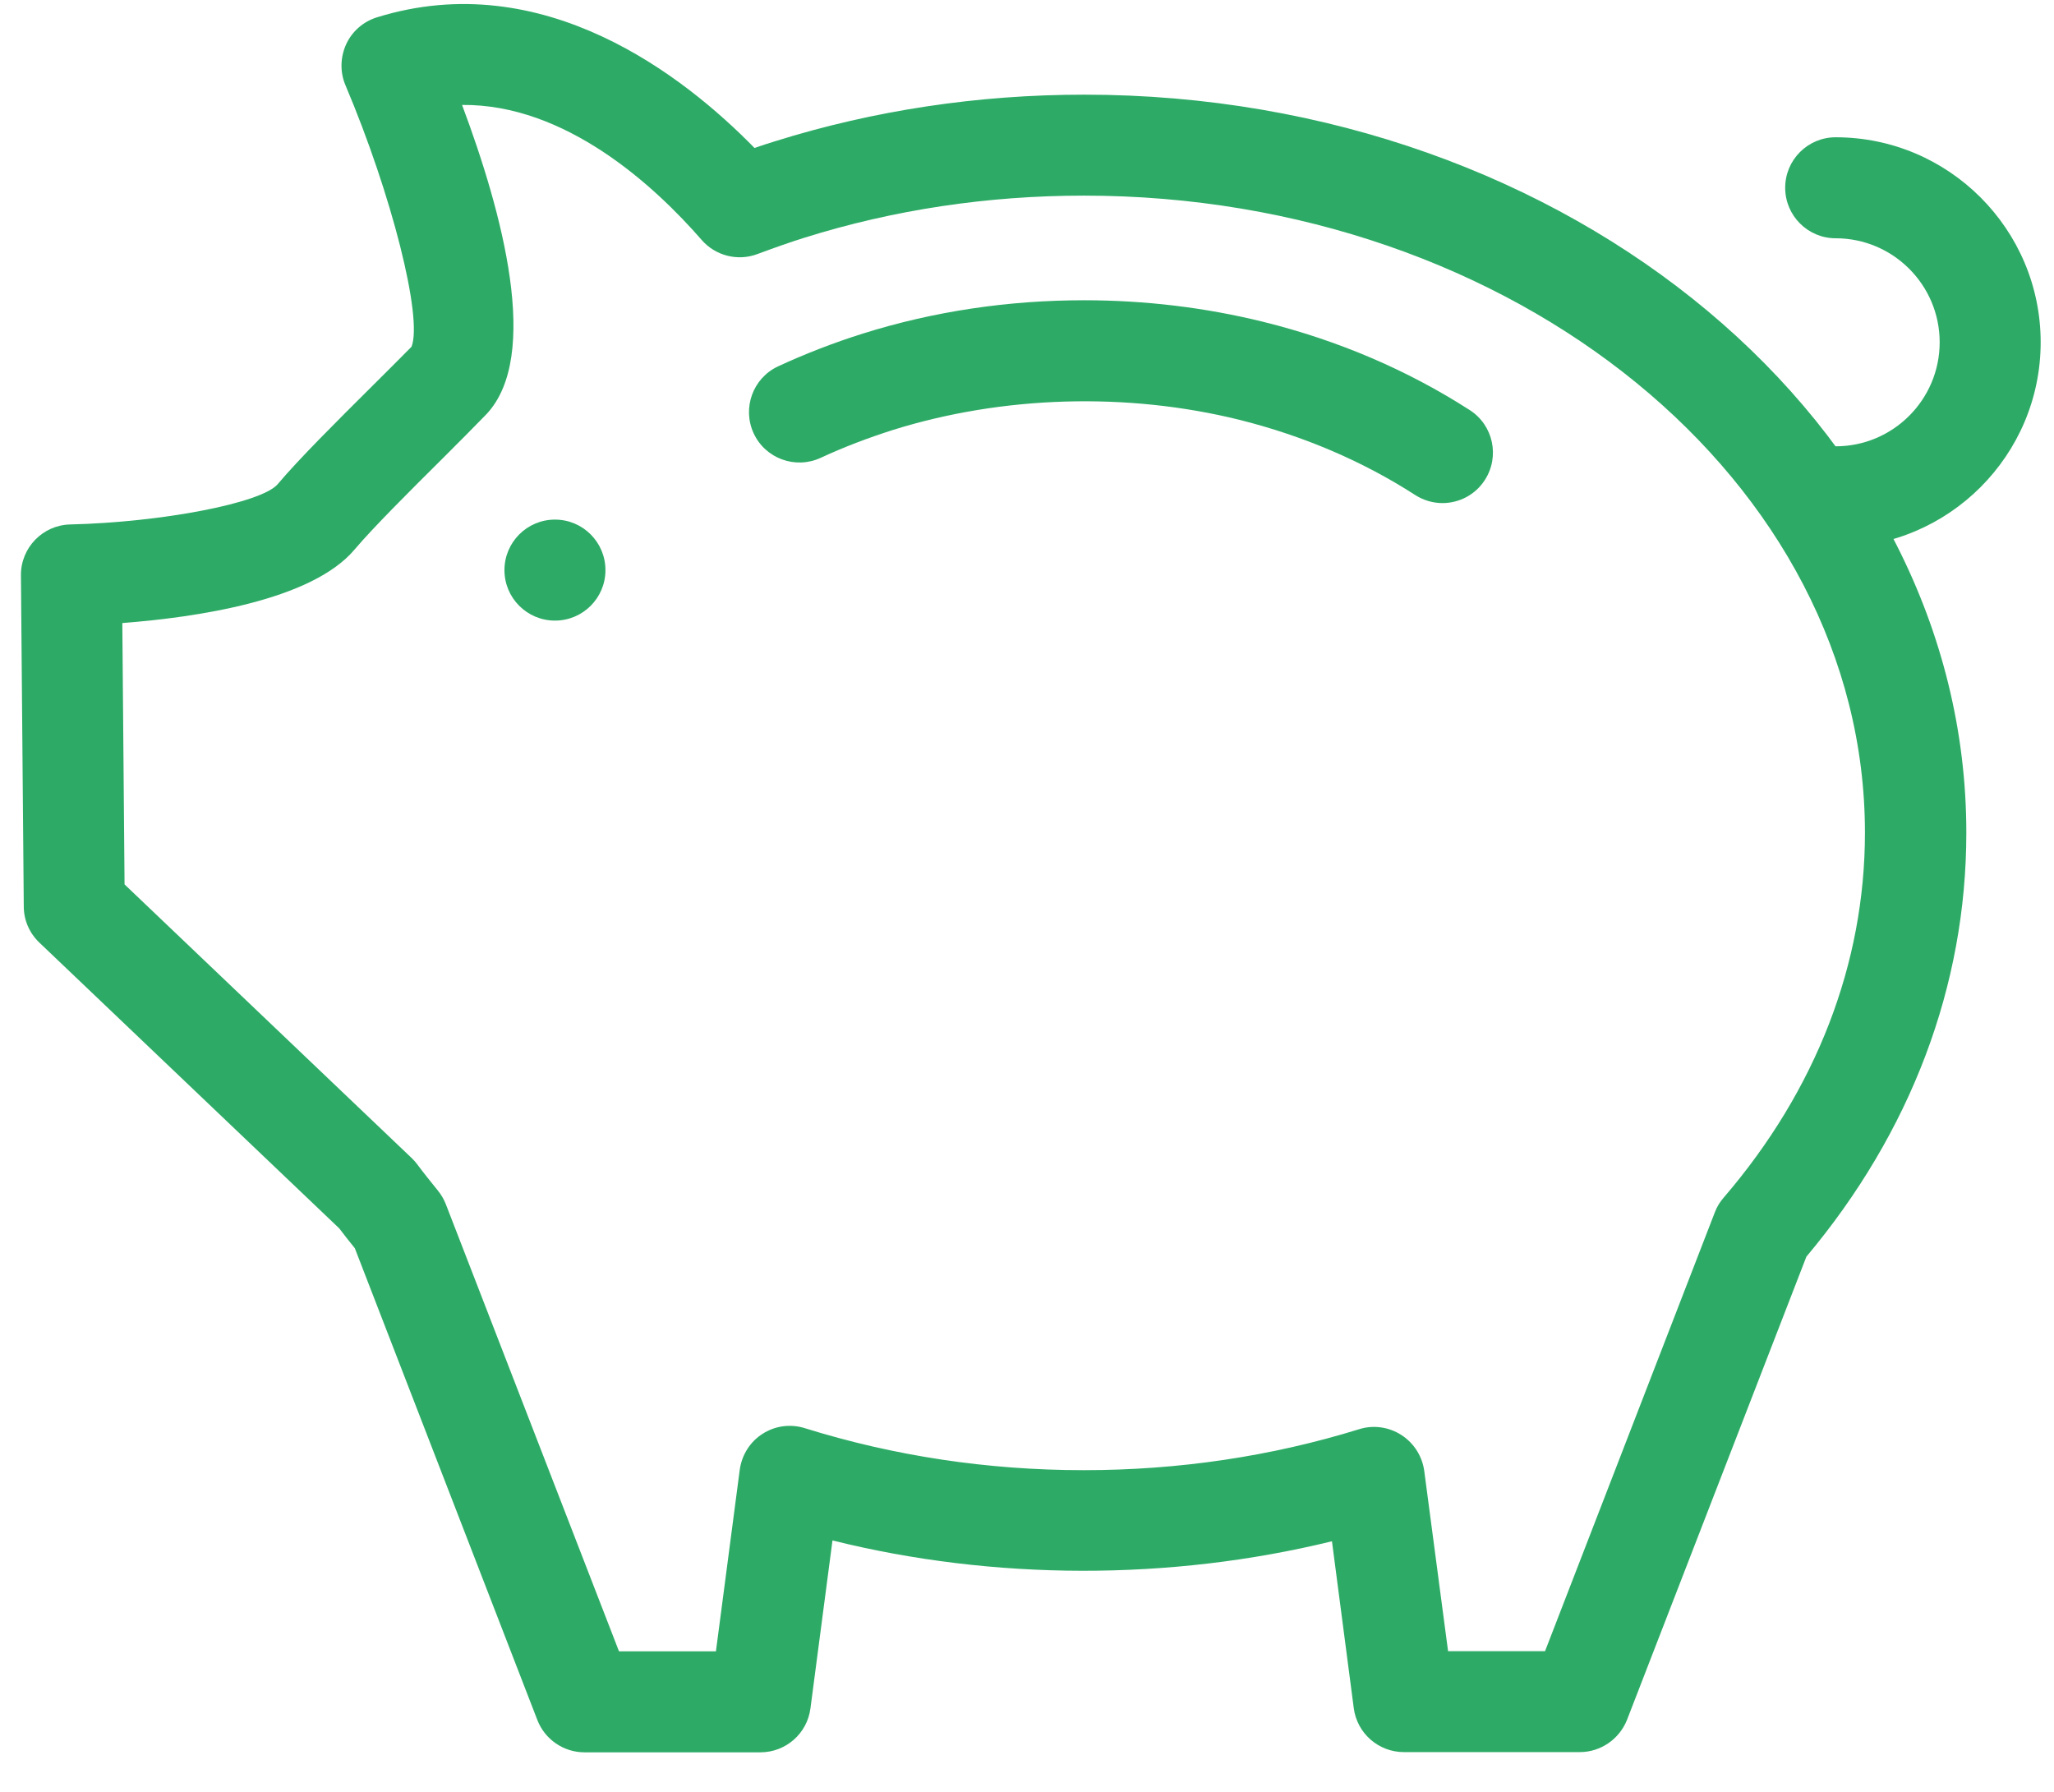 <svg xmlns="http://www.w3.org/2000/svg" width="47" height="41" viewBox="0 0 47 41" fill="none"><path d="M42.004 12.523C41.366 12.523 40.849 12.005 40.849 11.367C40.849 10.729 41.366 10.212 42.004 10.212C43.317 10.212 44.384 9.144 44.384 7.832C44.384 6.519 43.317 5.452 42.004 5.452C41.366 5.452 40.849 4.934 40.849 4.296C40.849 3.658 41.366 3.141 42.004 3.141C44.592 3.141 46.695 5.248 46.695 7.832C46.695 10.415 44.592 12.523 42.004 12.523Z" fill="#2DAB66"></path><path d="M36.149 40.09H32.123C31.546 40.09 31.051 39.661 30.977 39.083L30.478 35.266C26.776 36.171 22.746 36.167 19.049 35.247L18.545 39.088C18.471 39.665 17.981 40.095 17.399 40.095H13.373C12.897 40.095 12.467 39.799 12.296 39.356L8.119 28.56C7.998 28.412 7.878 28.259 7.763 28.107L0.9 21.567C0.673 21.35 0.544 21.054 0.544 20.74L0.479 13.165C0.474 12.532 0.978 12.014 1.607 12C3.71 11.95 5.97 11.511 6.348 11.085C6.843 10.498 7.721 9.625 8.493 8.858C8.835 8.516 9.158 8.197 9.417 7.933C9.676 7.268 8.964 4.449 7.906 1.953C7.777 1.653 7.786 1.311 7.92 1.015C8.054 0.719 8.313 0.493 8.627 0.396C12.435 -0.783 15.656 1.74 17.265 3.386C17.427 3.33 17.579 3.279 17.732 3.233C19.991 2.526 22.376 2.166 24.812 2.166C35.941 2.166 44.994 9.74 44.994 19.053C44.994 22.552 43.728 25.902 41.334 28.754L37.23 39.351C37.054 39.795 36.625 40.09 36.149 40.09ZM33.135 37.78H35.354L39.24 27.737C39.287 27.612 39.356 27.501 39.444 27.4C41.556 24.941 42.674 22.052 42.674 19.053C42.674 11.016 34.656 4.476 24.802 4.476C22.598 4.476 20.449 4.8 18.411 5.438C18.087 5.539 17.745 5.66 17.334 5.812C16.886 5.983 16.373 5.854 16.058 5.493C14.972 4.245 12.939 2.378 10.573 2.401C11.502 4.879 12.375 8.141 11.136 9.472C10.845 9.773 10.494 10.124 10.12 10.498C9.38 11.233 8.544 12.065 8.114 12.573C7.13 13.743 4.481 14.126 2.799 14.256L2.85 20.236L9.426 26.503C9.473 26.549 9.514 26.596 9.551 26.646C9.699 26.845 9.856 27.039 10.013 27.233C10.092 27.33 10.157 27.437 10.203 27.557L14.164 37.784H16.382L16.927 33.63C16.974 33.292 17.163 32.987 17.45 32.807C17.736 32.622 18.092 32.576 18.416 32.678C20.458 33.315 22.603 33.639 24.798 33.639C26.965 33.639 29.087 33.325 31.102 32.701C31.425 32.599 31.781 32.65 32.068 32.835C32.354 33.02 32.544 33.32 32.59 33.657L33.135 37.78Z" fill="#2DAB66"></path><path d="M33.006 11.511C32.793 11.511 32.576 11.45 32.382 11.326C31.176 10.549 29.822 9.972 28.361 9.606C25.787 8.969 22.949 9.052 20.435 9.837C19.867 10.018 19.307 10.23 18.781 10.475C18.203 10.743 17.514 10.494 17.246 9.916C16.978 9.338 17.228 8.65 17.805 8.382C18.425 8.095 19.081 7.841 19.742 7.633C21.359 7.125 23.065 6.87 24.807 6.87C26.203 6.87 27.585 7.037 28.911 7.365C30.626 7.79 32.211 8.47 33.634 9.385C34.17 9.731 34.323 10.447 33.976 10.984C33.755 11.326 33.385 11.511 33.006 11.511Z" fill="#2DAB66"></path><path d="M12.699 14.2C13.337 14.2 13.854 13.683 13.854 13.045C13.854 12.407 13.337 11.889 12.699 11.889C12.06 11.889 11.543 12.407 11.543 13.045C11.543 13.683 12.06 14.2 12.699 14.2Z" fill="#2DAB66"></path></svg>